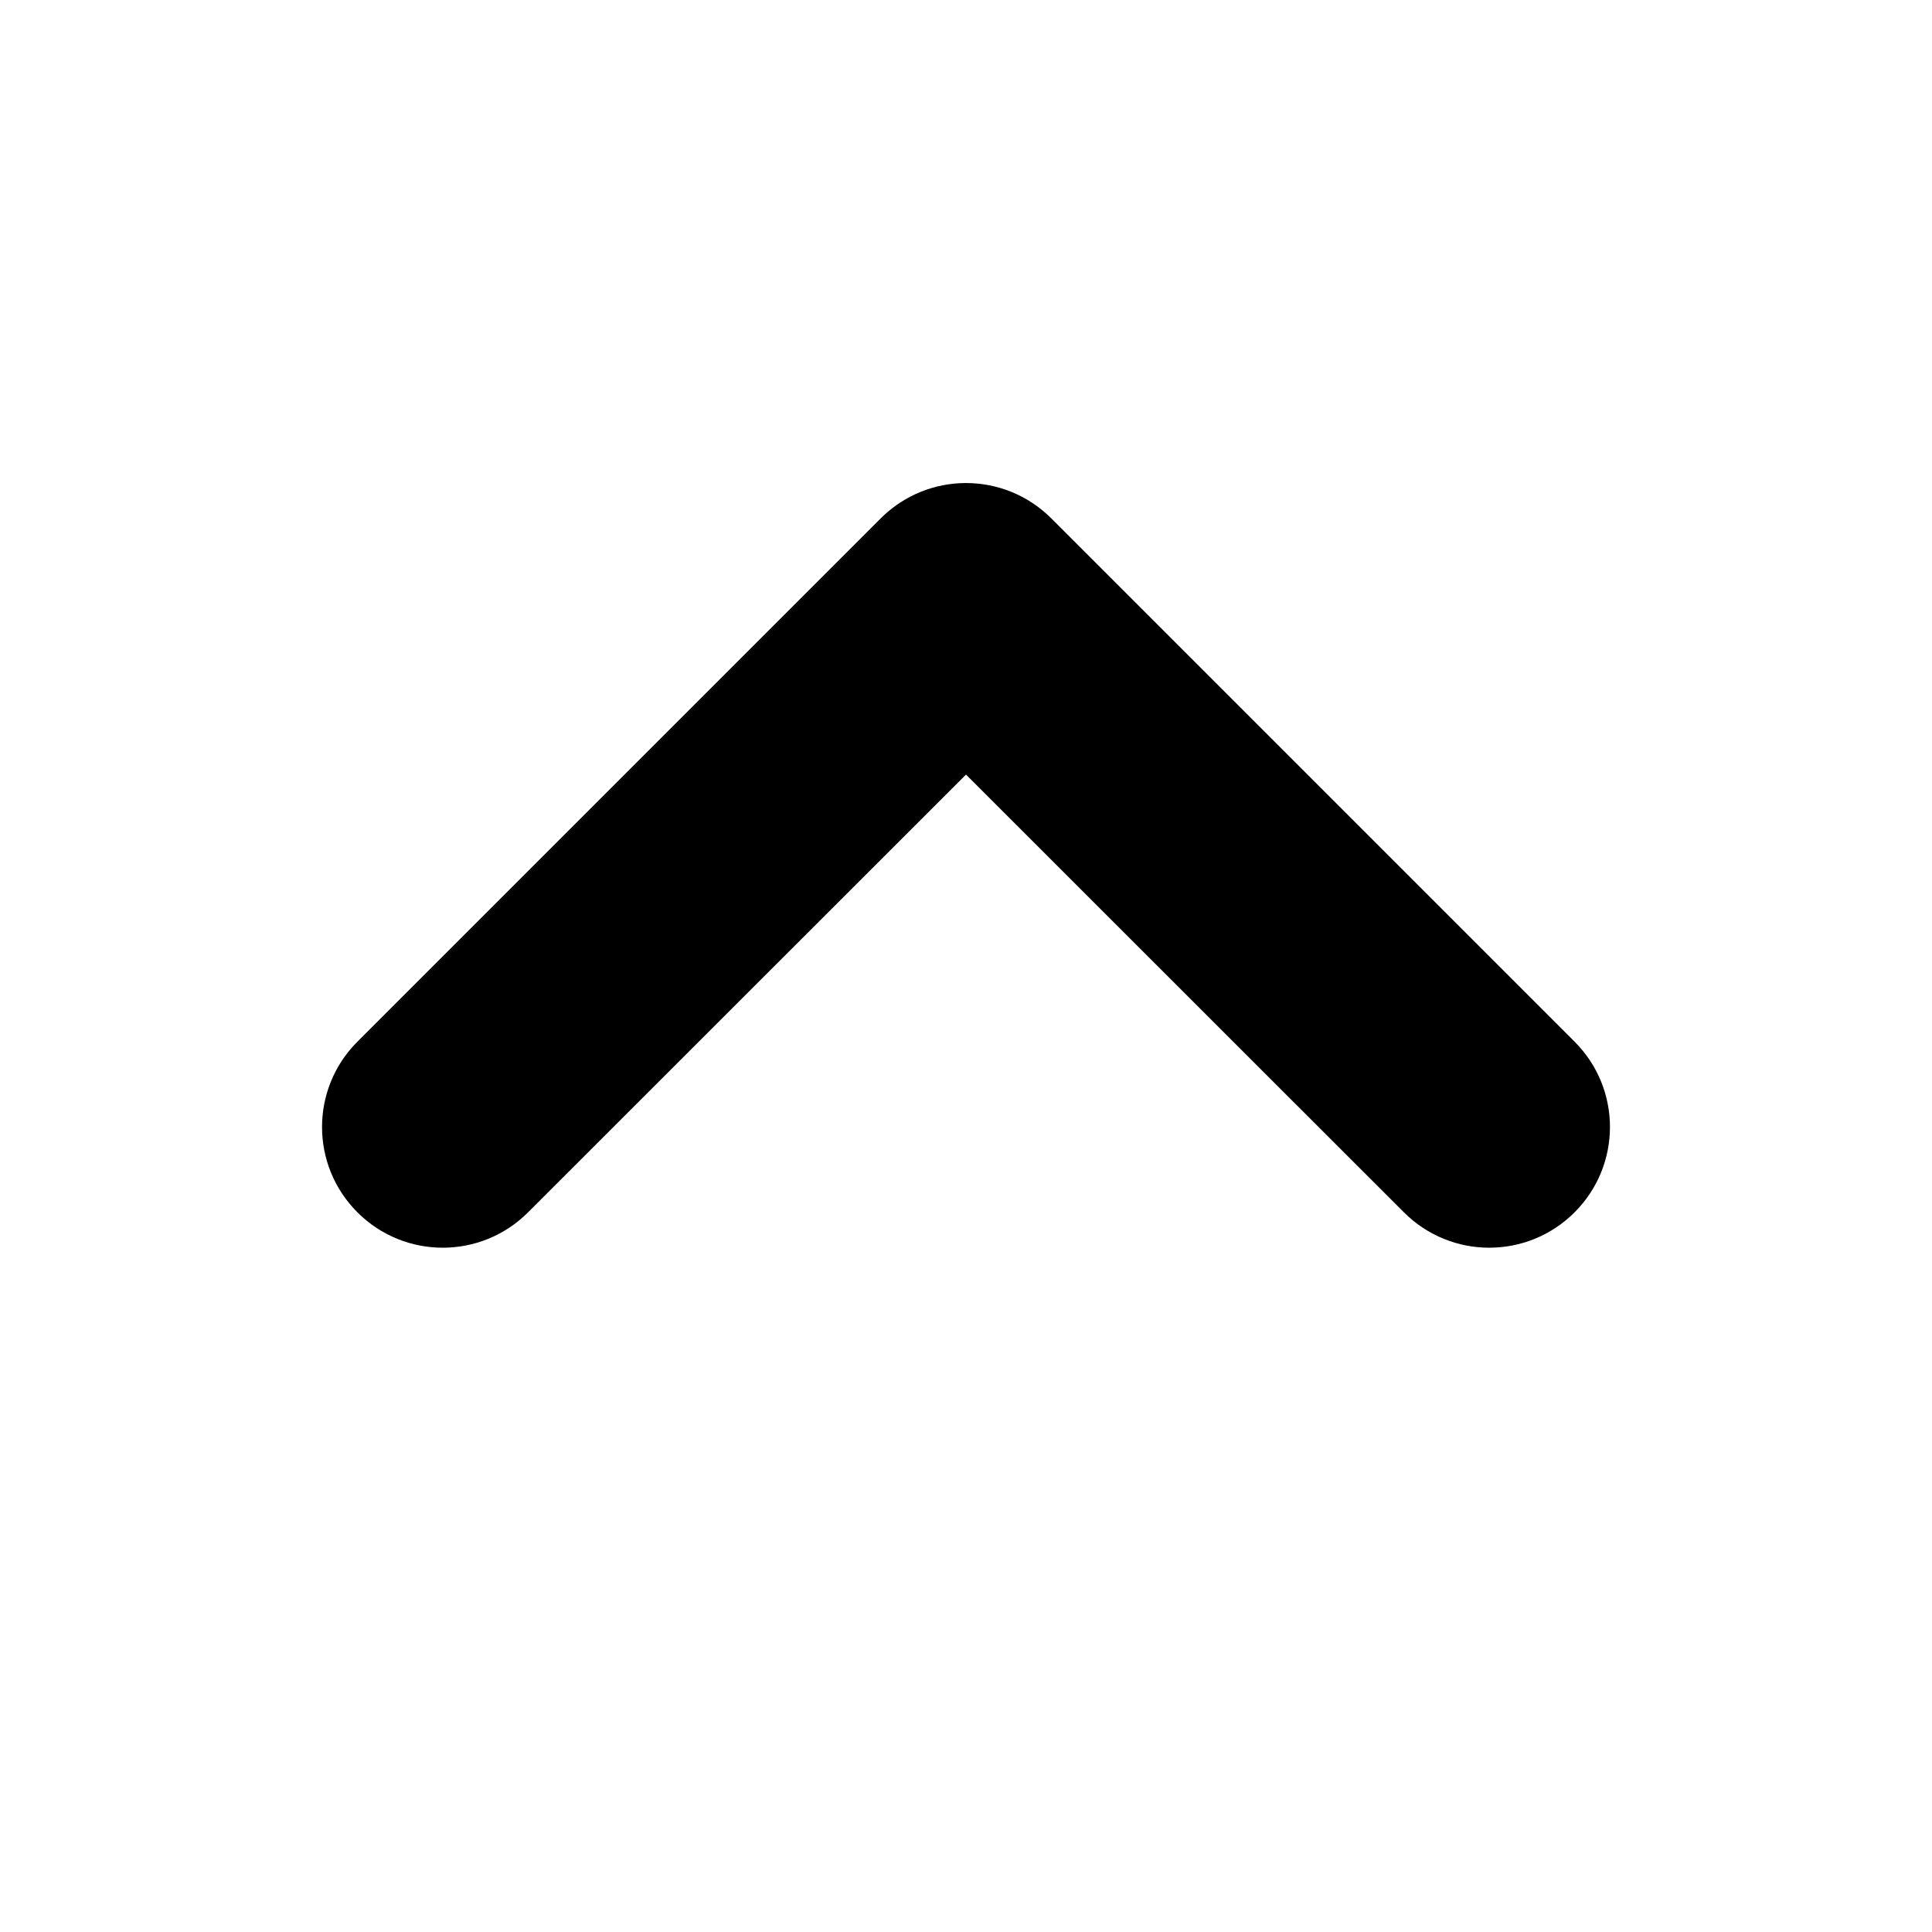 <svg xmlns="http://www.w3.org/2000/svg" viewBox="0 0 12 12" fill="none"><path d="M2.22 7.53C2.513 7.823 2.987 7.823 3.28 7.53L6 4.811L8.72 7.53C9.013 7.823 9.487 7.823 9.78 7.53C10.073 7.237 10.073 6.763 9.78 6.47L6.53 3.22C6.237 2.927 5.763 2.927 5.47 3.22L2.22 6.47C1.927 6.763 1.927 7.237 2.22 7.53Z" fill="currentColor"/></svg>